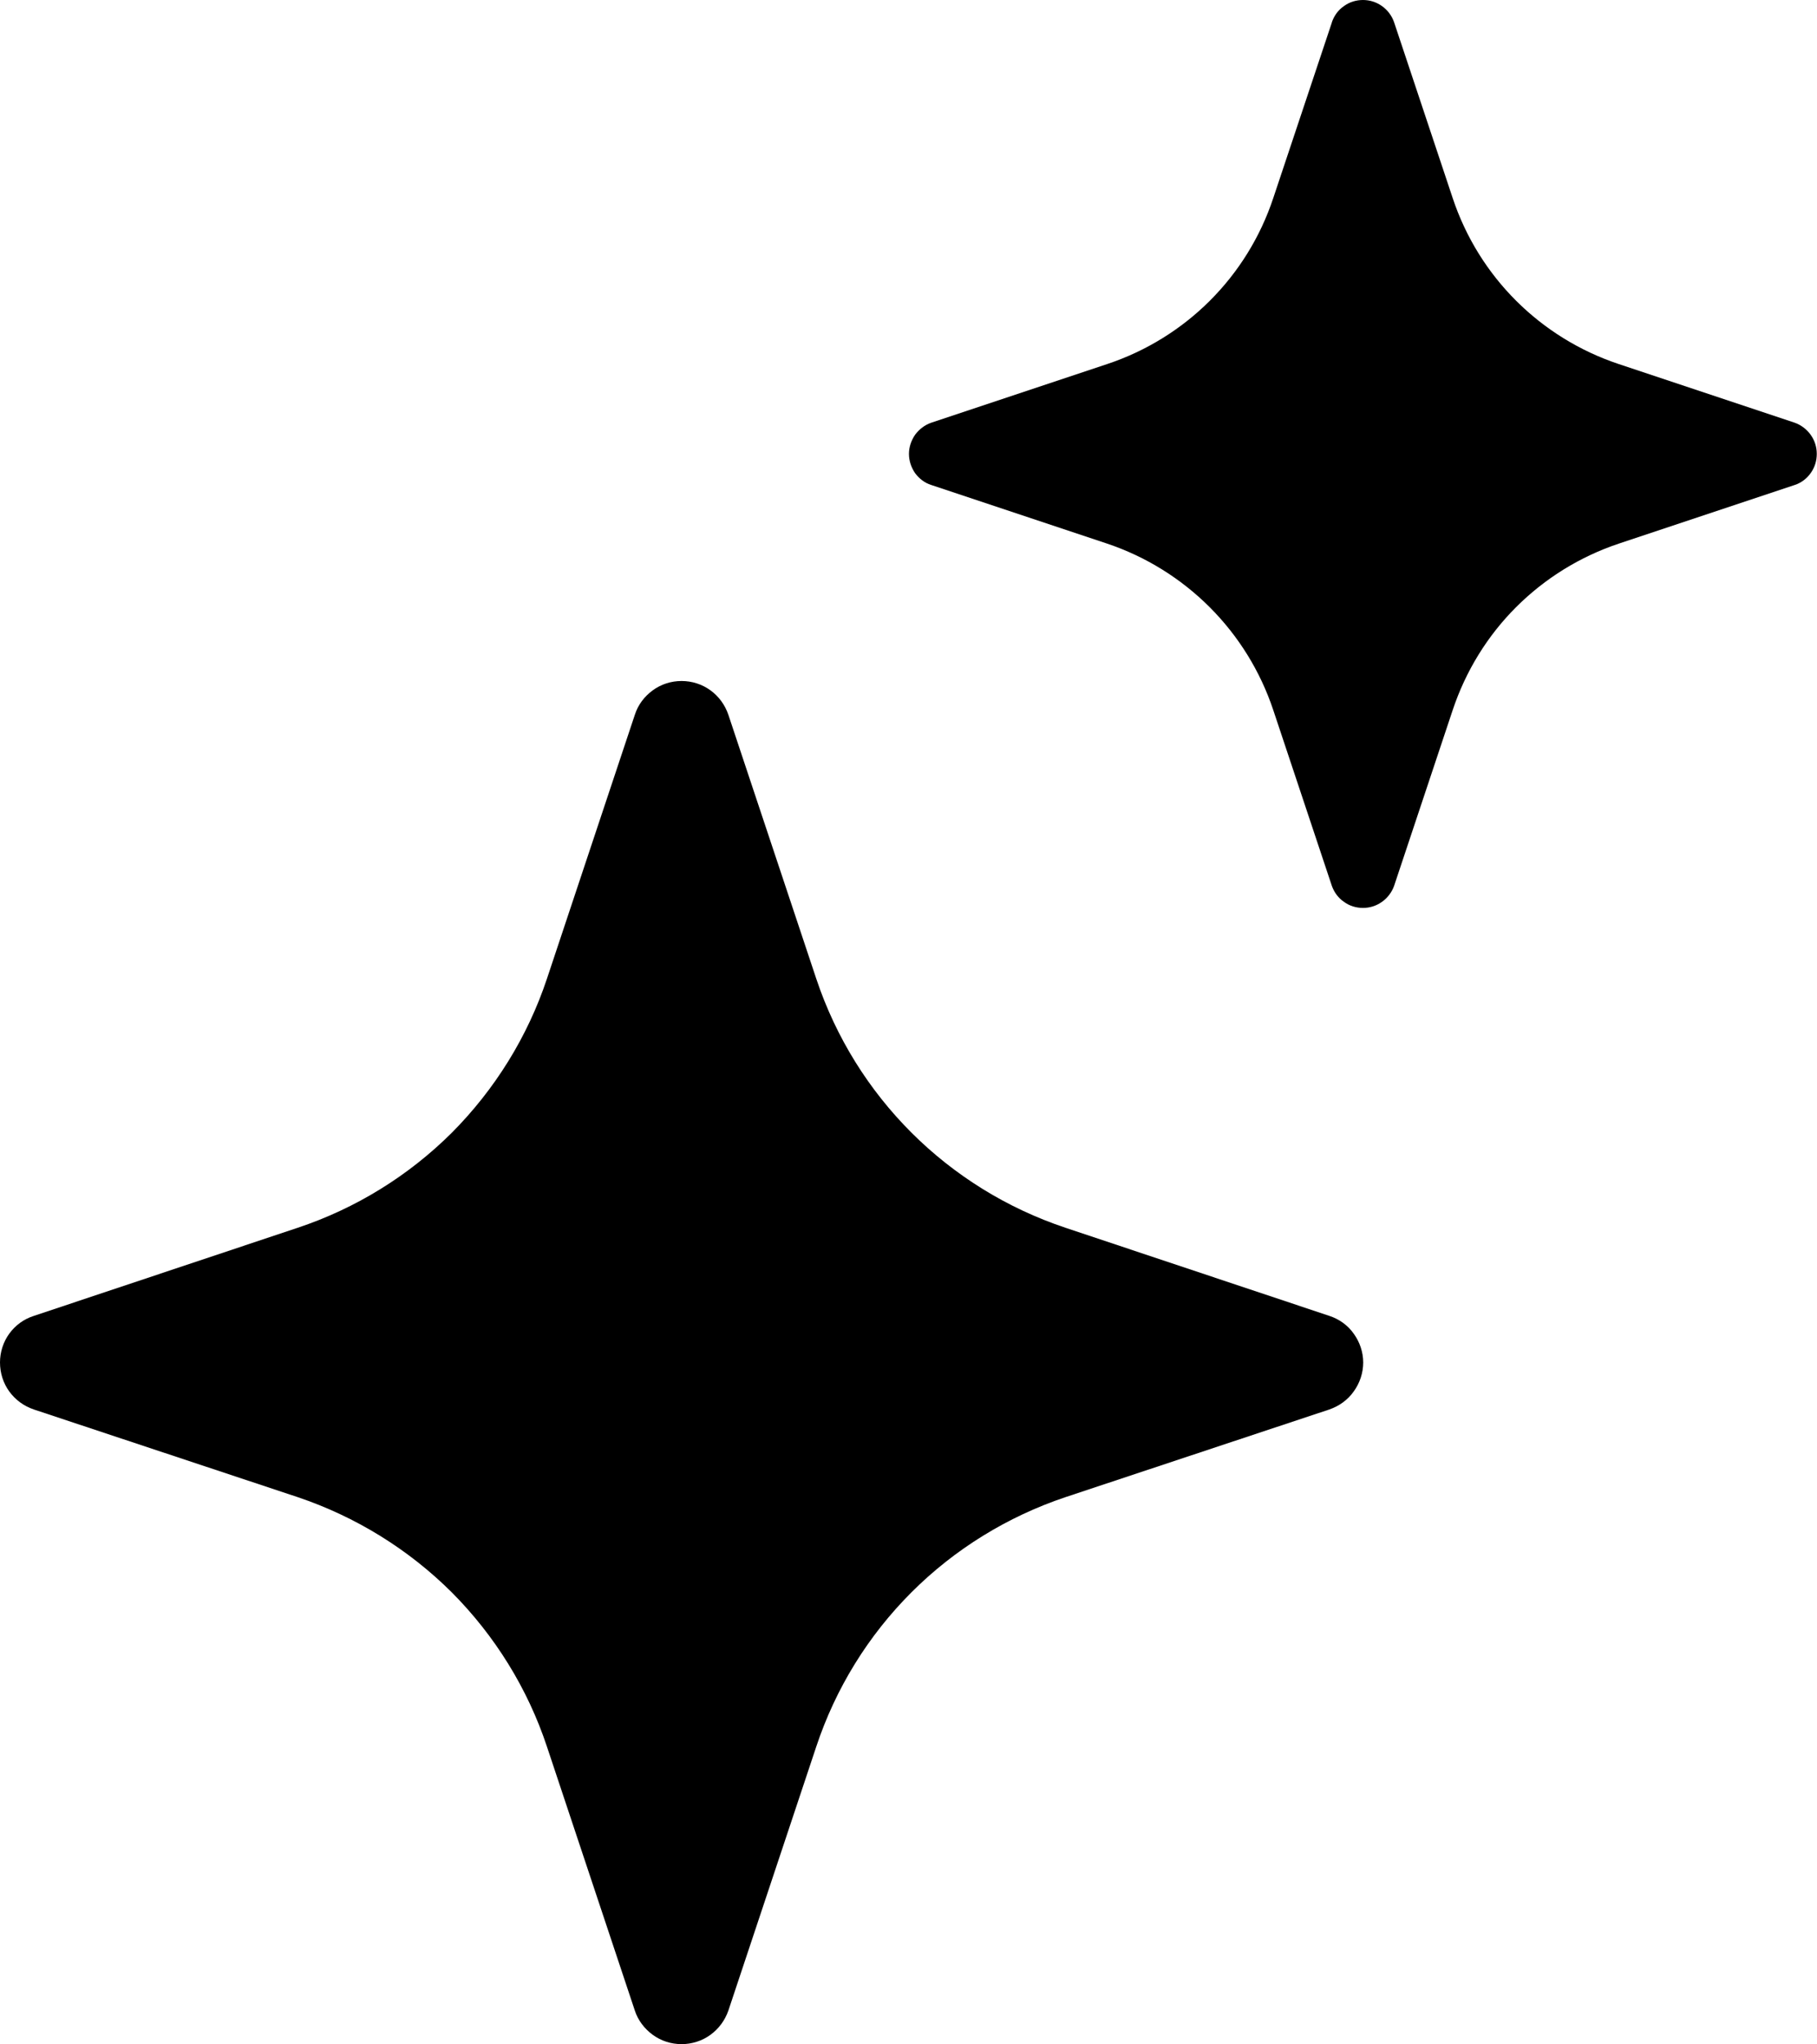 <svg width="8" height="9" viewBox="0 0 8 9" fill="none" xmlns="http://www.w3.org/2000/svg">
<path d="M2.795 3.147C2.809 3.103 2.837 3.066 2.874 3.039C2.911 3.012 2.955 2.998 3.001 2.998C3.046 2.998 3.091 3.012 3.128 3.039C3.165 3.066 3.192 3.103 3.207 3.147L3.594 4.309C3.767 4.827 4.173 5.232 4.691 5.405L5.853 5.793C5.896 5.807 5.934 5.834 5.96 5.871C5.987 5.908 6.002 5.953 6.002 5.998C6.002 6.044 5.987 6.089 5.96 6.126C5.934 6.163 5.896 6.19 5.853 6.205L4.691 6.591C4.435 6.677 4.203 6.82 4.013 7.01C3.822 7.201 3.679 7.433 3.594 7.689L3.207 8.851C3.192 8.894 3.165 8.931 3.128 8.958C3.091 8.985 3.046 8.999 3.001 8.999C2.955 8.999 2.911 8.985 2.874 8.958C2.837 8.931 2.809 8.894 2.795 8.851L2.408 7.689C2.323 7.433 2.179 7.201 1.989 7.01C1.798 6.82 1.566 6.677 1.311 6.591L0.149 6.205C0.105 6.19 0.068 6.163 0.041 6.126C0.014 6.089 0 6.044 0 5.998C0 5.953 0.014 5.908 0.041 5.871C0.068 5.834 0.105 5.807 0.149 5.793L1.311 5.405C1.566 5.32 1.798 5.177 1.989 4.987C2.179 4.796 2.323 4.564 2.408 4.309L2.795 3.147V3.147ZM5.864 0.098C5.874 0.069 5.892 0.044 5.917 0.027C5.941 0.009 5.971 0 6.001 0C6.031 0 6.06 0.009 6.085 0.027C6.109 0.044 6.128 0.069 6.138 0.098L6.396 0.872C6.511 1.218 6.782 1.488 7.128 1.603L7.902 1.861C7.93 1.871 7.955 1.89 7.972 1.914C7.99 1.939 7.999 1.968 7.999 1.998C7.999 2.029 7.99 2.058 7.972 2.083C7.955 2.107 7.93 2.126 7.902 2.135L7.128 2.393C6.957 2.45 6.802 2.546 6.675 2.673C6.548 2.8 6.453 2.955 6.396 3.126L6.138 3.9C6.128 3.928 6.109 3.953 6.085 3.97C6.06 3.988 6.031 3.997 6.001 3.997C5.971 3.997 5.941 3.988 5.917 3.97C5.892 3.953 5.874 3.928 5.864 3.9L5.606 3.126C5.549 2.955 5.453 2.8 5.326 2.673C5.199 2.546 5.044 2.45 4.874 2.393L4.1 2.135C4.071 2.126 4.047 2.107 4.029 2.083C4.012 2.058 4.002 2.029 4.002 1.998C4.002 1.968 4.012 1.939 4.029 1.914C4.047 1.89 4.071 1.871 4.1 1.861L4.874 1.603C5.22 1.488 5.491 1.218 5.606 0.872L5.864 0.099V0.098Z" fill="black"/>
</svg>
